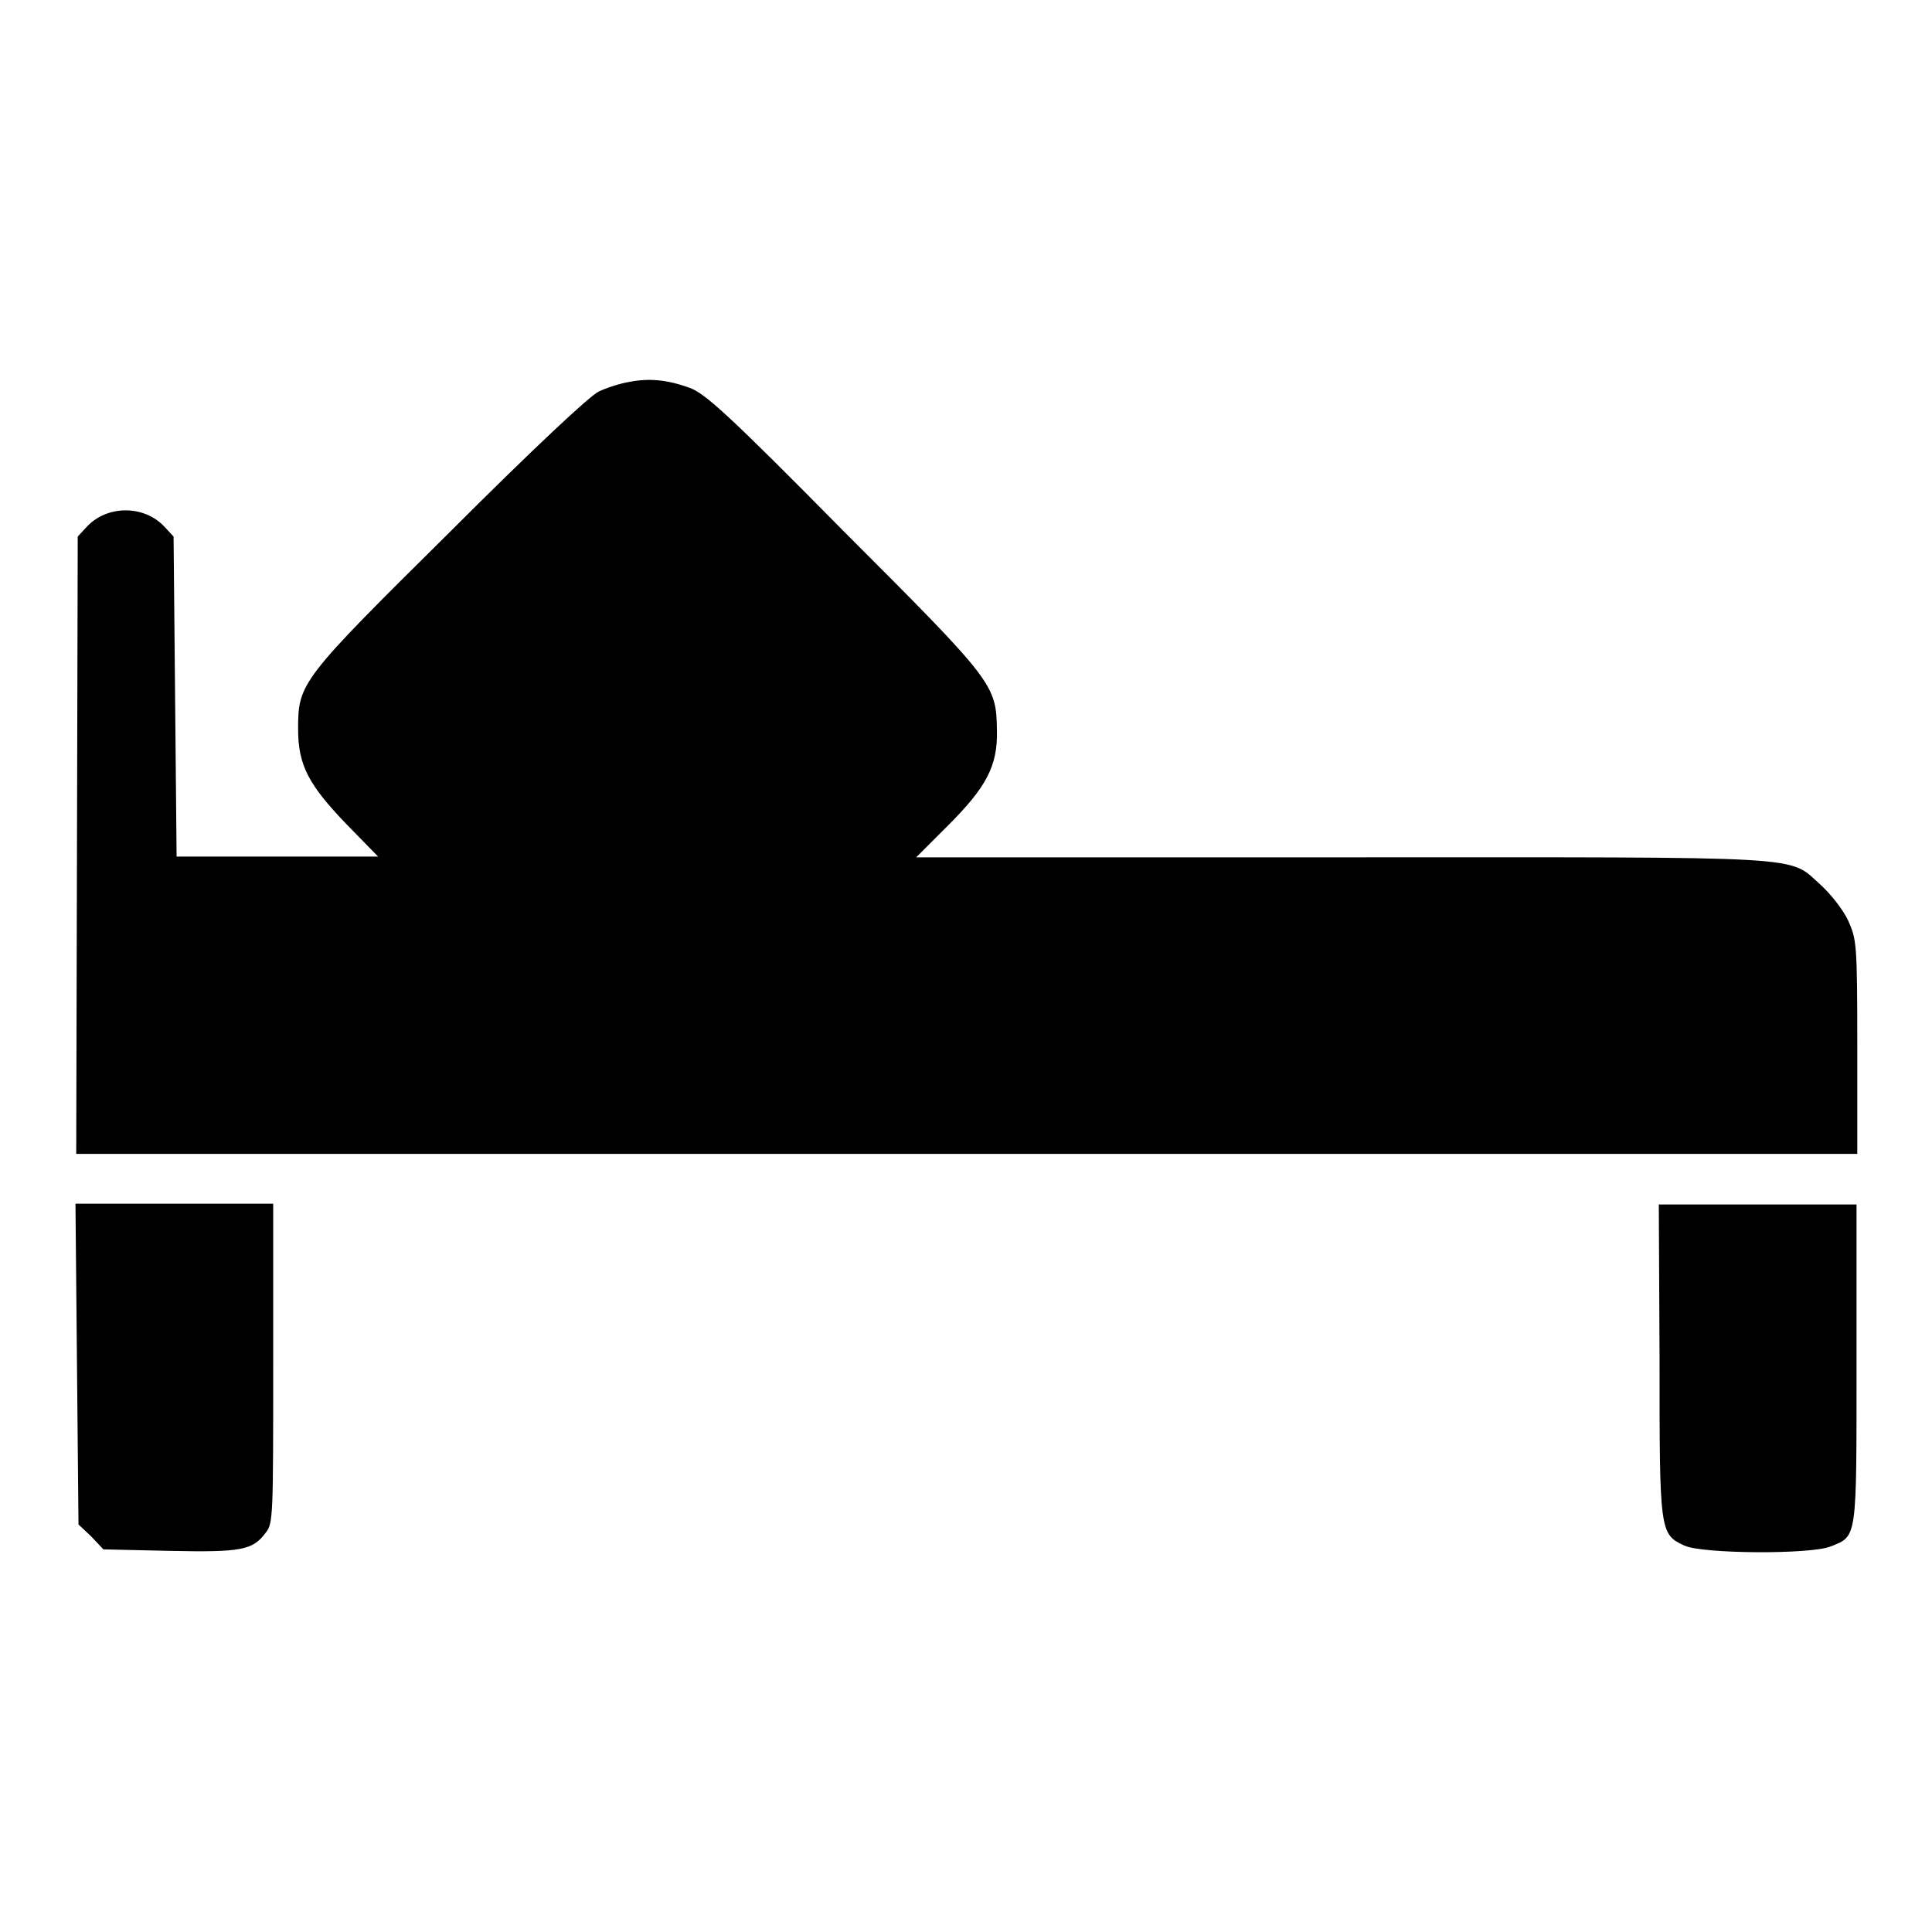 <?xml version="1.0" encoding="utf-8"?>
<!-- Svg Vector Icons : http://www.onlinewebfonts.com/icon -->
<!DOCTYPE svg PUBLIC "-//W3C//DTD SVG 1.1//EN" "http://www.w3.org/Graphics/SVG/1.1/DTD/svg11.dtd">
<svg version="1.1" xmlns="http://www.w3.org/2000/svg" xmlns:xlink="http://www.w3.org/1999/xlink" x="0px" y="0px" viewBox="0 0 256 256" enable-background="new 0 0 256 256" xml:space="preserve">
<g><g><g><path fill="#000000" d="M83.4,50.6c-1.2,0.2-3.1,0.8-4.1,1.3c-1.2,0.6-8.5,7.4-19.7,18.6C39.8,90.1,39.5,90.5,39.5,96.6c0,4.8,1.4,7.4,6.4,12.6l4.2,4.3H36.8H23.4l-0.2-21.2l-0.2-21.2l-1.2-1.3c-2.7-2.9-7.6-2.9-10.3,0l-1.2,1.3L10.2,112l-0.1,40.9h118h118v-14.2c0-13.8-0.1-14.2-1.2-16.7c-0.7-1.5-2.3-3.5-3.6-4.7c-4.5-4-0.4-3.7-63.5-3.7h-56.4l4.2-4.2c5.1-5.1,6.6-7.9,6.5-12.6c-0.1-6.1-0.3-6.4-20.3-26.4C96.7,55.1,93.4,52.1,91.4,51.4C88.4,50.3,86,50.1,83.4,50.6z"/><path fill="#000000" d="M10.2,180.8l0.2,21.2l1.7,1.6l1.6,1.7l8.8,0.2c9.5,0.2,11-0.1,12.7-2.4c1-1.2,1-2.2,1-22.4v-21.2H23.1H10L10.2,180.8z"/><path fill="#000000" d="M219.9,180.1c0,22.8,0,23.2,3.3,24.7c2.3,1.1,16.8,1.2,19.4,0.1c3.5-1.4,3.4-0.8,3.4-24.2v-21.1h-13.1h-13.1L219.9,180.1L219.9,180.1z"/></g></g></g>
</svg>